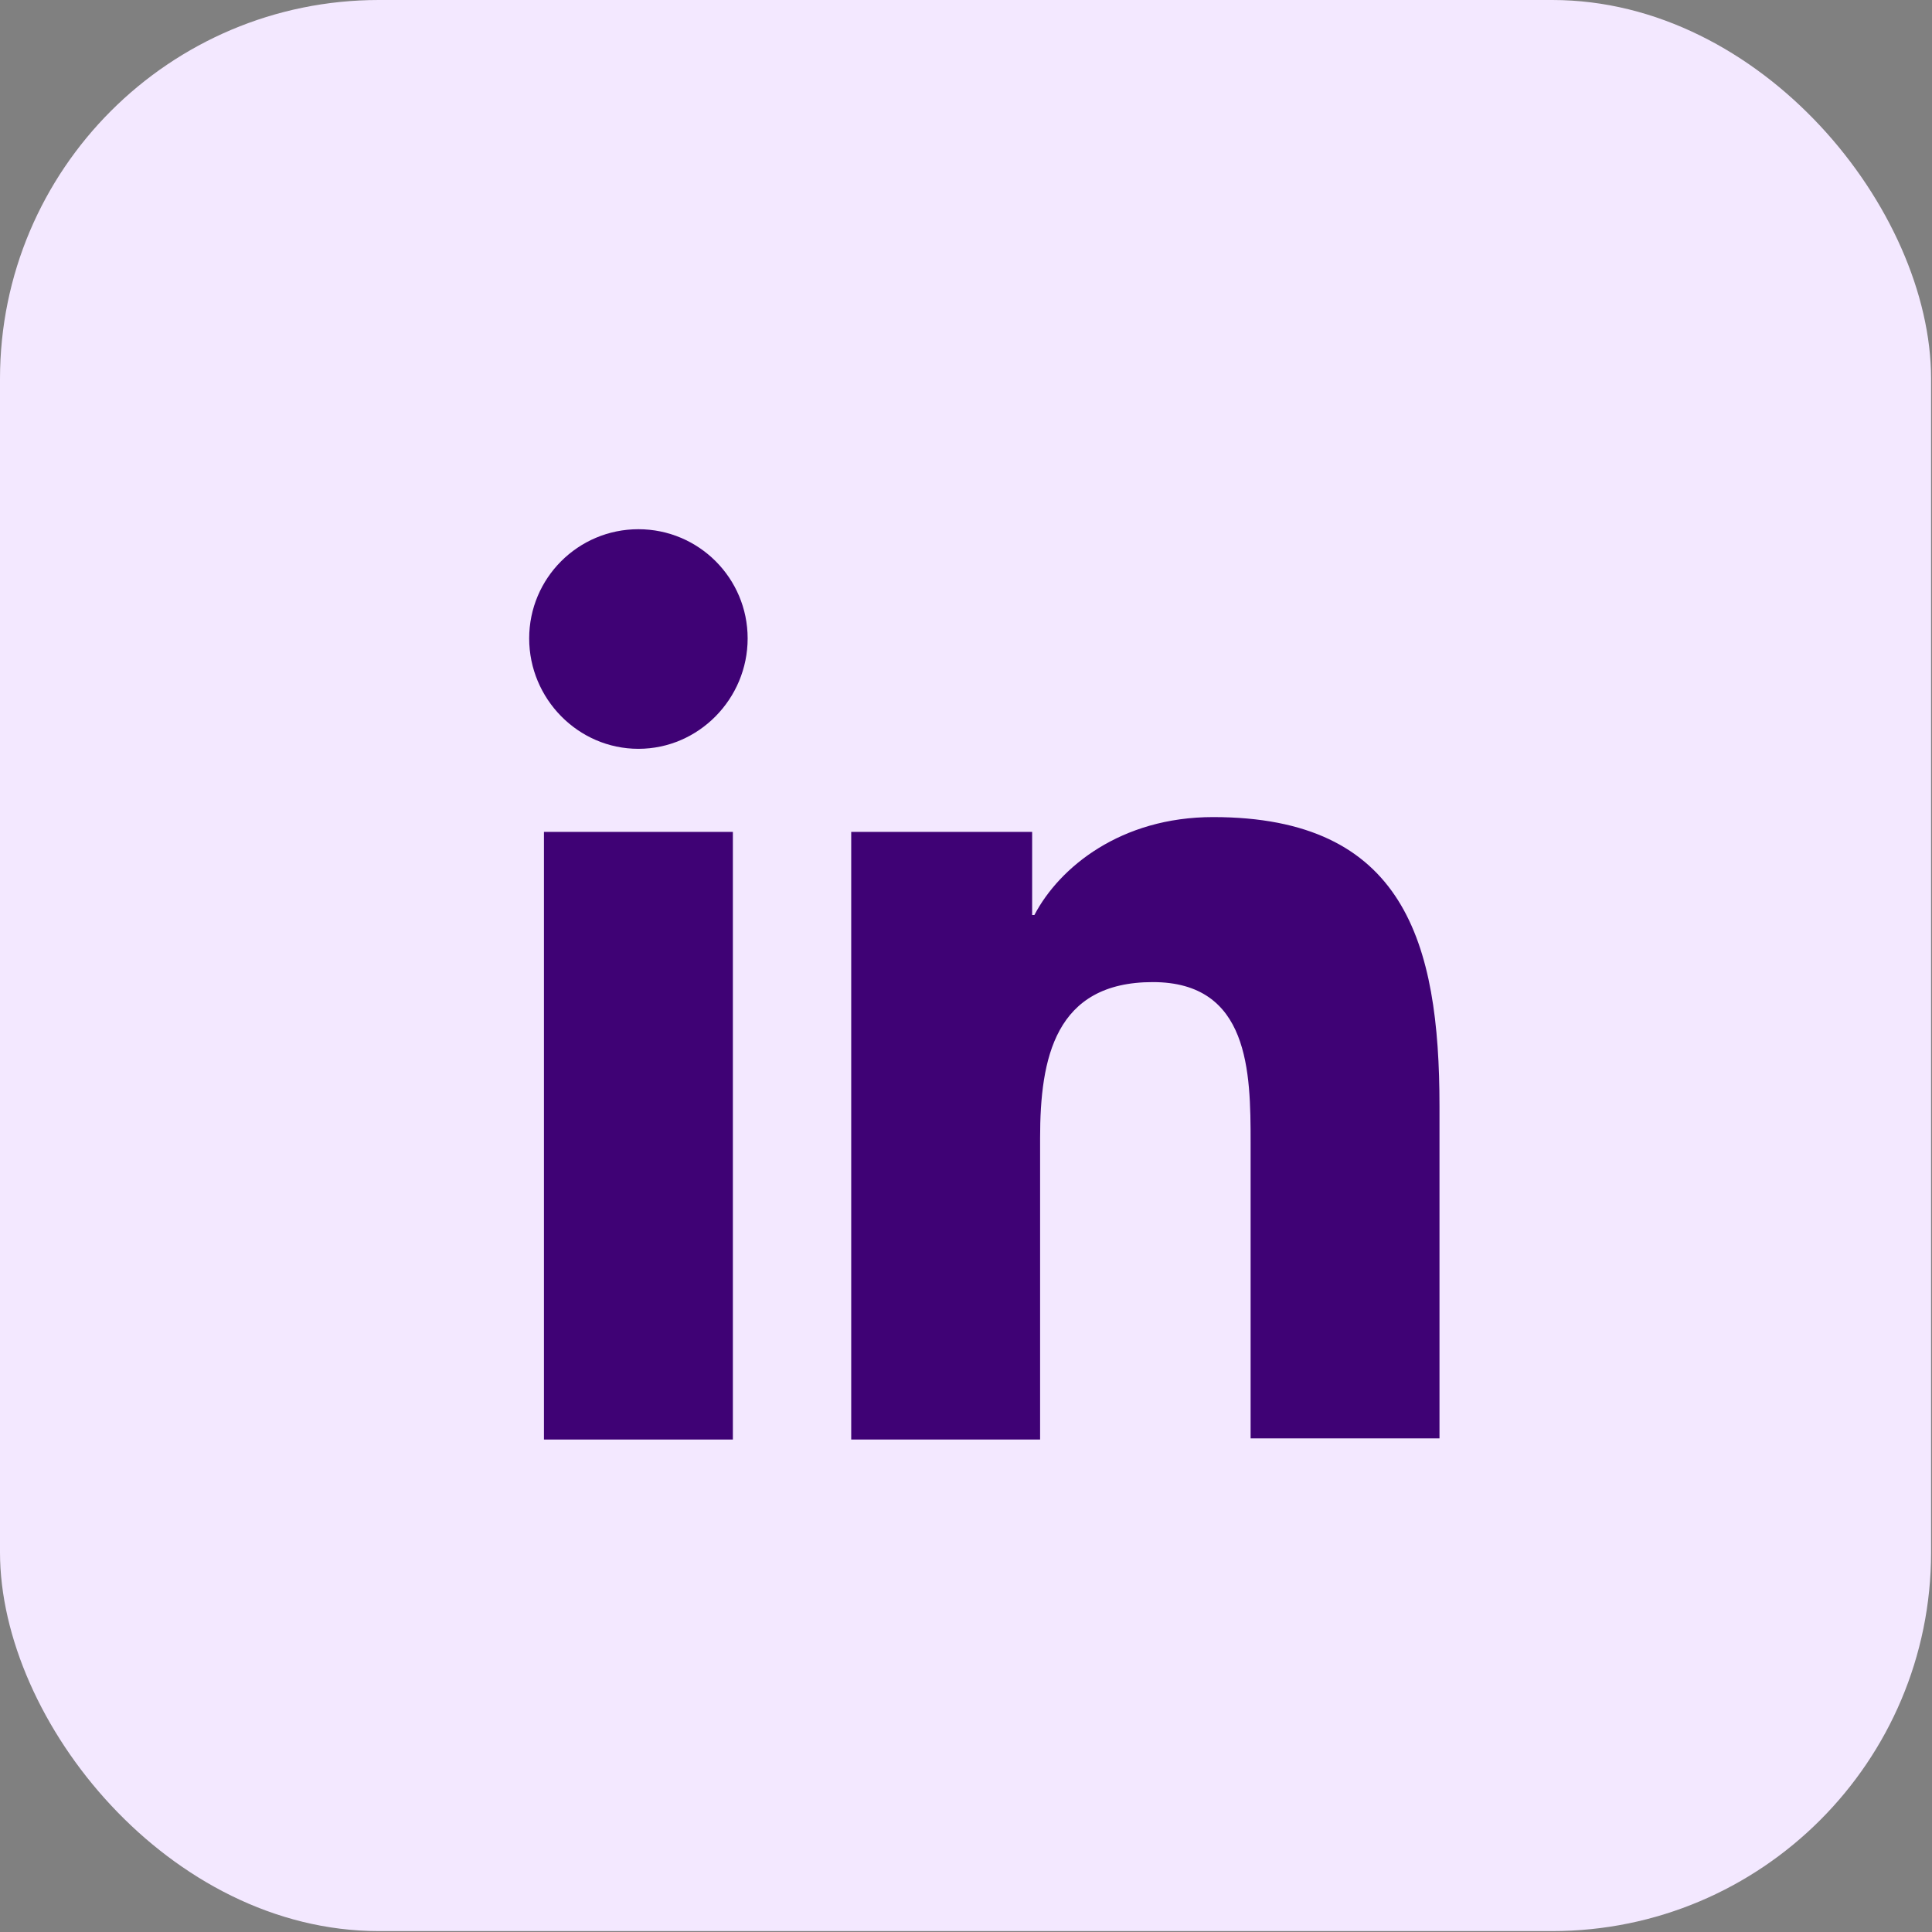 <svg width="51" height="51" viewBox="0 0 51 51" fill="none" xmlns="http://www.w3.org/2000/svg">
<rect x="0" y="0" width="51" height="51" fill="#808080" stroke="none"/>
<rect width="50.976" height="50.976" rx="10" fill="#F3E8FF"/>
<path d="M37.999 38V29.199C37.999 24.873 37.068 21.569 32.022 21.569C29.589 21.569 27.967 22.891 27.306 24.153H27.246V21.96H22.47V38H27.456V30.04C27.456 27.937 27.847 25.925 30.43 25.925C32.983 25.925 33.013 28.298 33.013 30.16V37.97H37.999V38Z" fill="#3F0275"/>
<path d="M14.359 21.96H19.346V38H14.359V21.96Z" fill="#3F0275"/>
<path d="M16.852 13.97C15.26 13.97 13.969 15.261 13.969 16.853C13.969 18.445 15.26 19.767 16.852 19.767C18.445 19.767 19.736 18.445 19.736 16.853C19.736 15.261 18.445 13.97 16.852 13.97Z" fill="#3F0275"/>
</svg>
